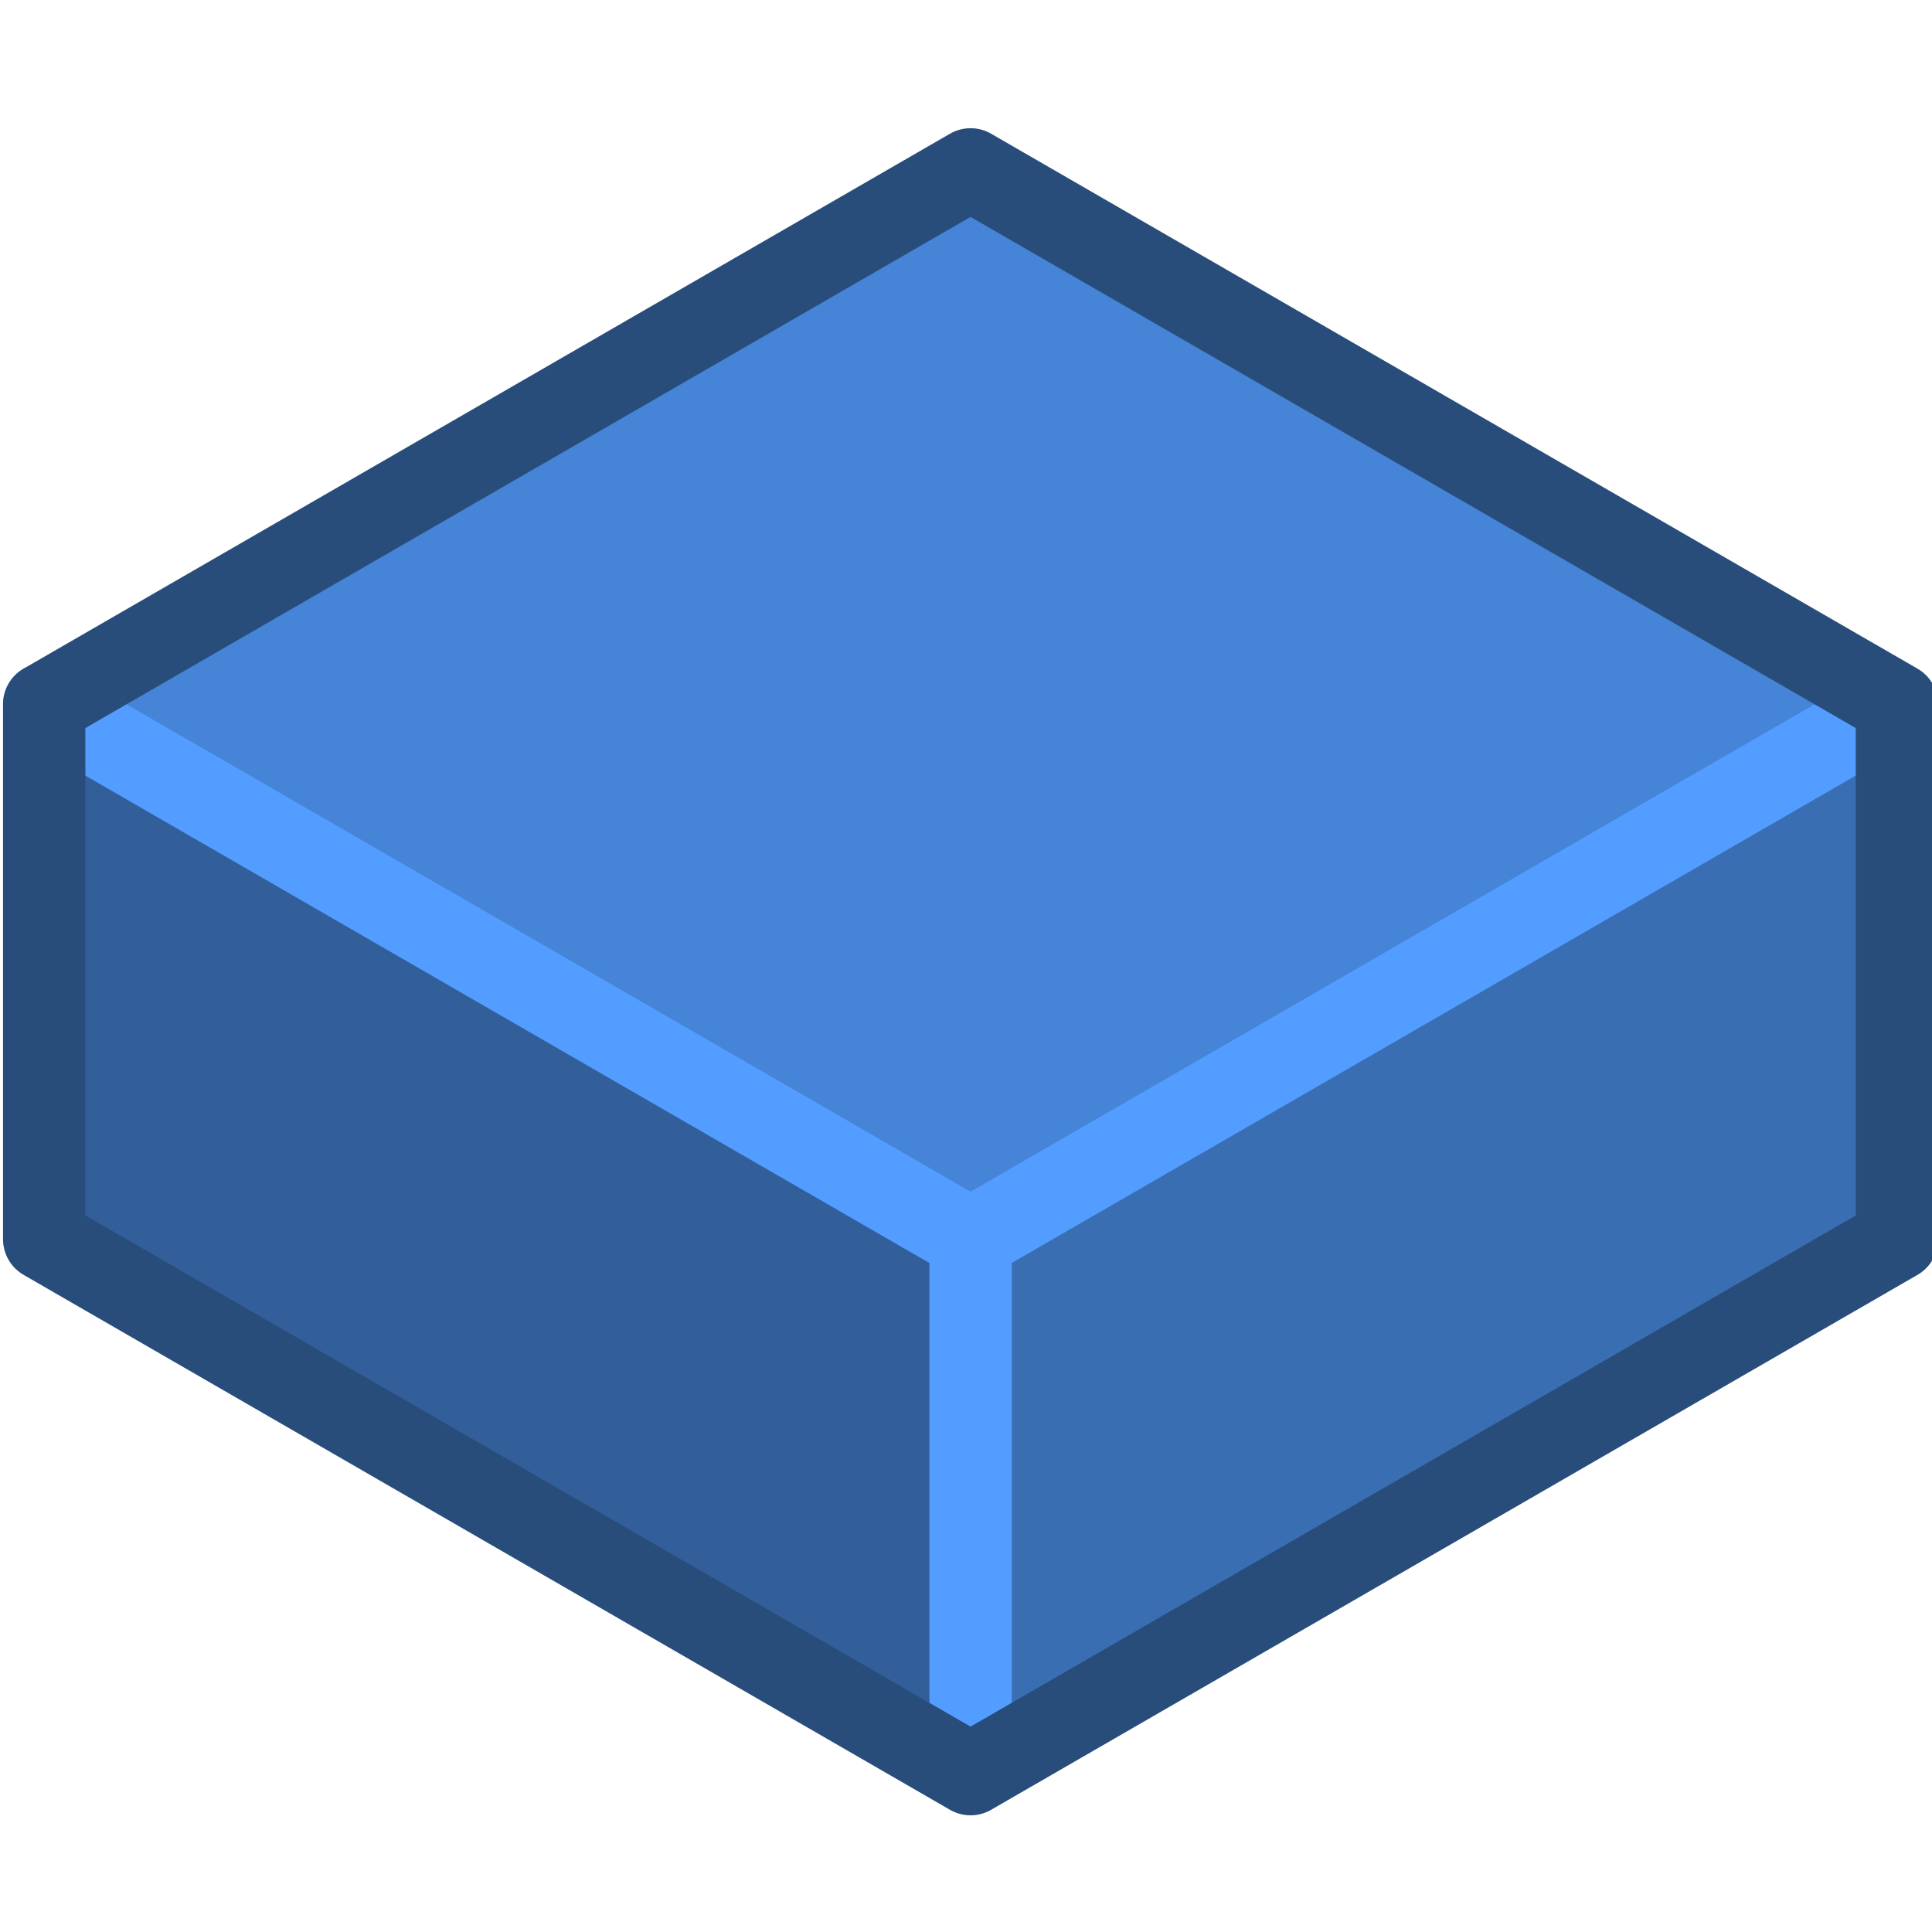 <?xml version="1.0" encoding="UTF-8" standalone="no"?>
<!-- Created with Inkscape (http://www.inkscape.org/) -->

<svg
   width="30"
   height="30"
   viewBox="0 0 7.937 7.937"
   version="1.1"
   id="svg1"
   xml:space="preserve"
   sodipodi:docname="pixel_icon.svg"
   inkscape:version="1.4 (86a8ad7, 2024-10-11)"
   xmlns:inkscape="http://www.inkscape.org/namespaces/inkscape"
   xmlns:sodipodi="http://sodipodi.sourceforge.net/DTD/sodipodi-0.dtd"
   xmlns="http://www.w3.org/2000/svg"
   xmlns:svg="http://www.w3.org/2000/svg"><sodipodi:namedview
     id="namedview1"
     pagecolor="#ffffff"
     bordercolor="#000000"
     borderopacity="0.25"
     inkscape:showpageshadow="2"
     inkscape:pageopacity="0.0"
     inkscape:pagecheckerboard="0"
     inkscape:deskcolor="#d1d1d1"
     inkscape:document-units="mm"
     showgrid="true"
     inkscape:zoom="26.041414"
     inkscape:cx="21.120205"
     inkscape:cy="16.723362"
     inkscape:window-width="3840"
     inkscape:window-height="2066"
     inkscape:window-x="-11"
     inkscape:window-y="-11"
     inkscape:window-maximized="1"
     inkscape:current-layer="layer1"
     inkscape:clip-to-page="false"><inkscape:grid
       type="axonomgrid"
       id="grid1"
       units="mm"
       originx="-64.469"
       originy="-87.018"
       spacingx="1"
       spacingy="1"
       empcolor="#0099e5"
       empopacity="0.302"
       color="#0099e5"
       opacity="0.149"
       empspacing="5"
       dotted="false"
       gridanglex="30"
       gridanglez="30"
       enabled="true"
       visible="true" /></sodipodi:namedview><defs
     id="defs1"><linearGradient
       id="swatch4"
       inkscape:swatch="solid"><stop
         style="stop-color:#4584d6;stop-opacity:1;"
         offset="0"
         id="stop4" /></linearGradient></defs><g
     inkscape:label="Layer 1"
     inkscape:groupmode="layer"
     id="layer1"
     transform="translate(-64.469,-87.018)"><g
       id="g17"
       transform="matrix(0.989,0,0,0.989,0.771,1.025)"><path
         style="fill:#325f99;fill-opacity:1;stroke-width:0.039"
         d="m 64.59,92.097 c 3.848,2.222 3.848,2.222 3.848,2.222 v -2.222 l -3.848,-2.222 z"
         id="path1" /><path
         style="fill:#3a6eb3;fill-opacity:1;stroke-width:0.039"
         d="m 68.438,94.319 3.848,-2.222 v -2.222 l -3.848,2.222 z"
         id="path2" /><path
         style="fill:#4584d6;fill-opacity:1;stroke-width:0.039"
         d="m 72.286,89.875 -3.848,2.222 -3.848,-2.222 3.848,-2.222 z"
         id="path3" /><path
         style="fill:none;fill-opacity:1;stroke:#529dff;stroke-width:0.342;stroke-linejoin:round;stroke-dasharray:none;stroke-opacity:1"
         d="m 68.438,94.319 v -2.222 l -3.848,-2.222 3.848,2.222 3.848,-2.222"
         id="path8" /><path
         style="fill:none;fill-opacity:1;stroke:#284d7b;stroke-width:0.342;stroke-linejoin:round;stroke-dasharray:none;stroke-opacity:1"
         d="m 64.59,92.097 v -2.222 l 3.848,-2.222 3.848,2.222 v 2.222 l -3.848,2.222 z"
         id="path4" /></g></g></svg>
